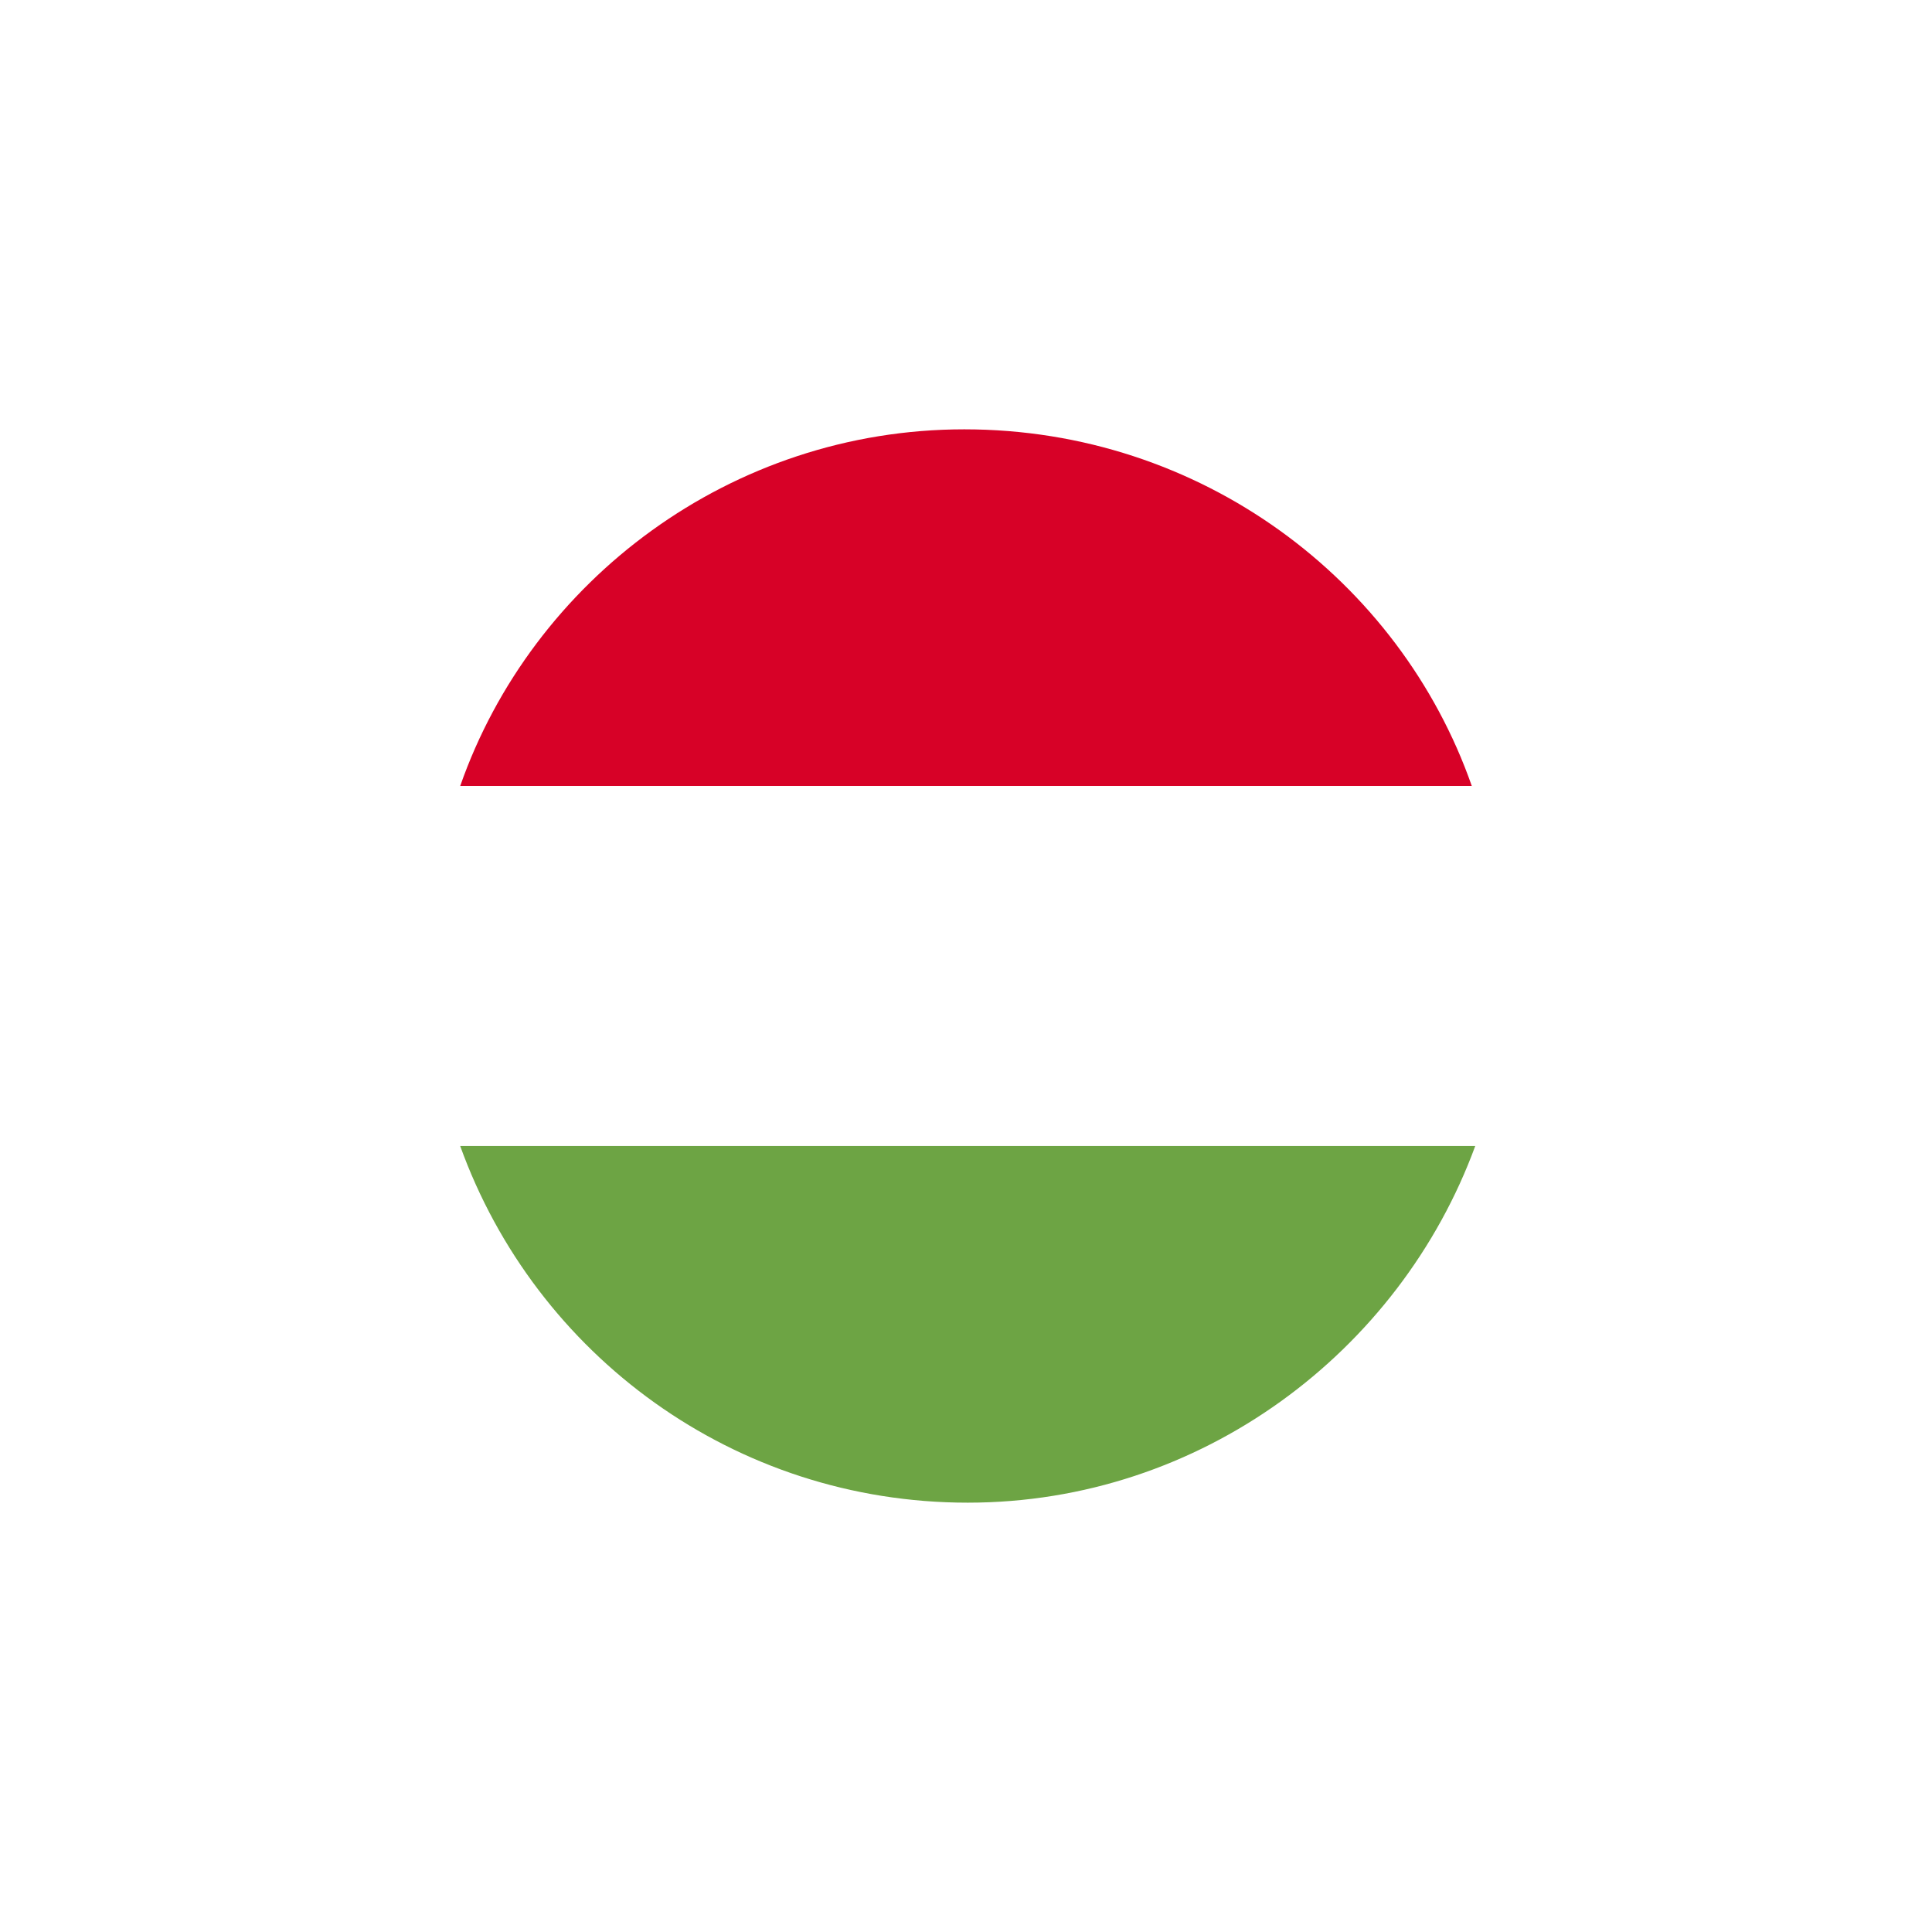 <svg width="45" height="45" viewBox="0 0 45 45" fill="none" xmlns="http://www.w3.org/2000/svg">
<g filter="url(#filter0_d_1283_6172)">
<path d="M22.46 10C17.029 10 12.396 13.514 10.719 18.307H34.281C32.604 13.514 27.971 10 22.46 10Z" fill="#D70127"/>
<path d="M35 22.46C35 21.022 34.76 19.585 34.281 18.307H10.719C10.24 19.665 10 21.022 10 22.46C10 23.898 10.24 25.335 10.719 26.613H34.281C34.76 25.335 35 23.978 35 22.46Z" fill="white"/>
<path d="M10.719 26.693C12.476 31.566 17.108 35 22.54 35C27.971 35 32.604 31.486 34.361 26.693H10.719Z" fill="#6DA444"/>
</g>
<defs>
<filter id="filter0_d_1283_6172" x="0" y="0" width="45" height="45" filterUnits="userSpaceOnUse" color-interpolation-filters="sRGB">
<feFlood flood-opacity="0" result="BackgroundImageFix"/>
<feColorMatrix in="SourceAlpha" type="matrix" values="0 0 0 0 0 0 0 0 0 0 0 0 0 0 0 0 0 0 127 0" result="hardAlpha"/>
<feOffset/>
<feGaussianBlur stdDeviation="5"/>
<feColorMatrix type="matrix" values="0 0 0 0 0 0 0 0 0 0 0 0 0 0 0 0 0 0 0.2 0"/>
<feBlend mode="normal" in2="BackgroundImageFix" result="effect1_dropShadow_1283_6172"/>
<feBlend mode="normal" in="SourceGraphic" in2="effect1_dropShadow_1283_6172" result="shape"/>
</filter>
</defs>
</svg>
